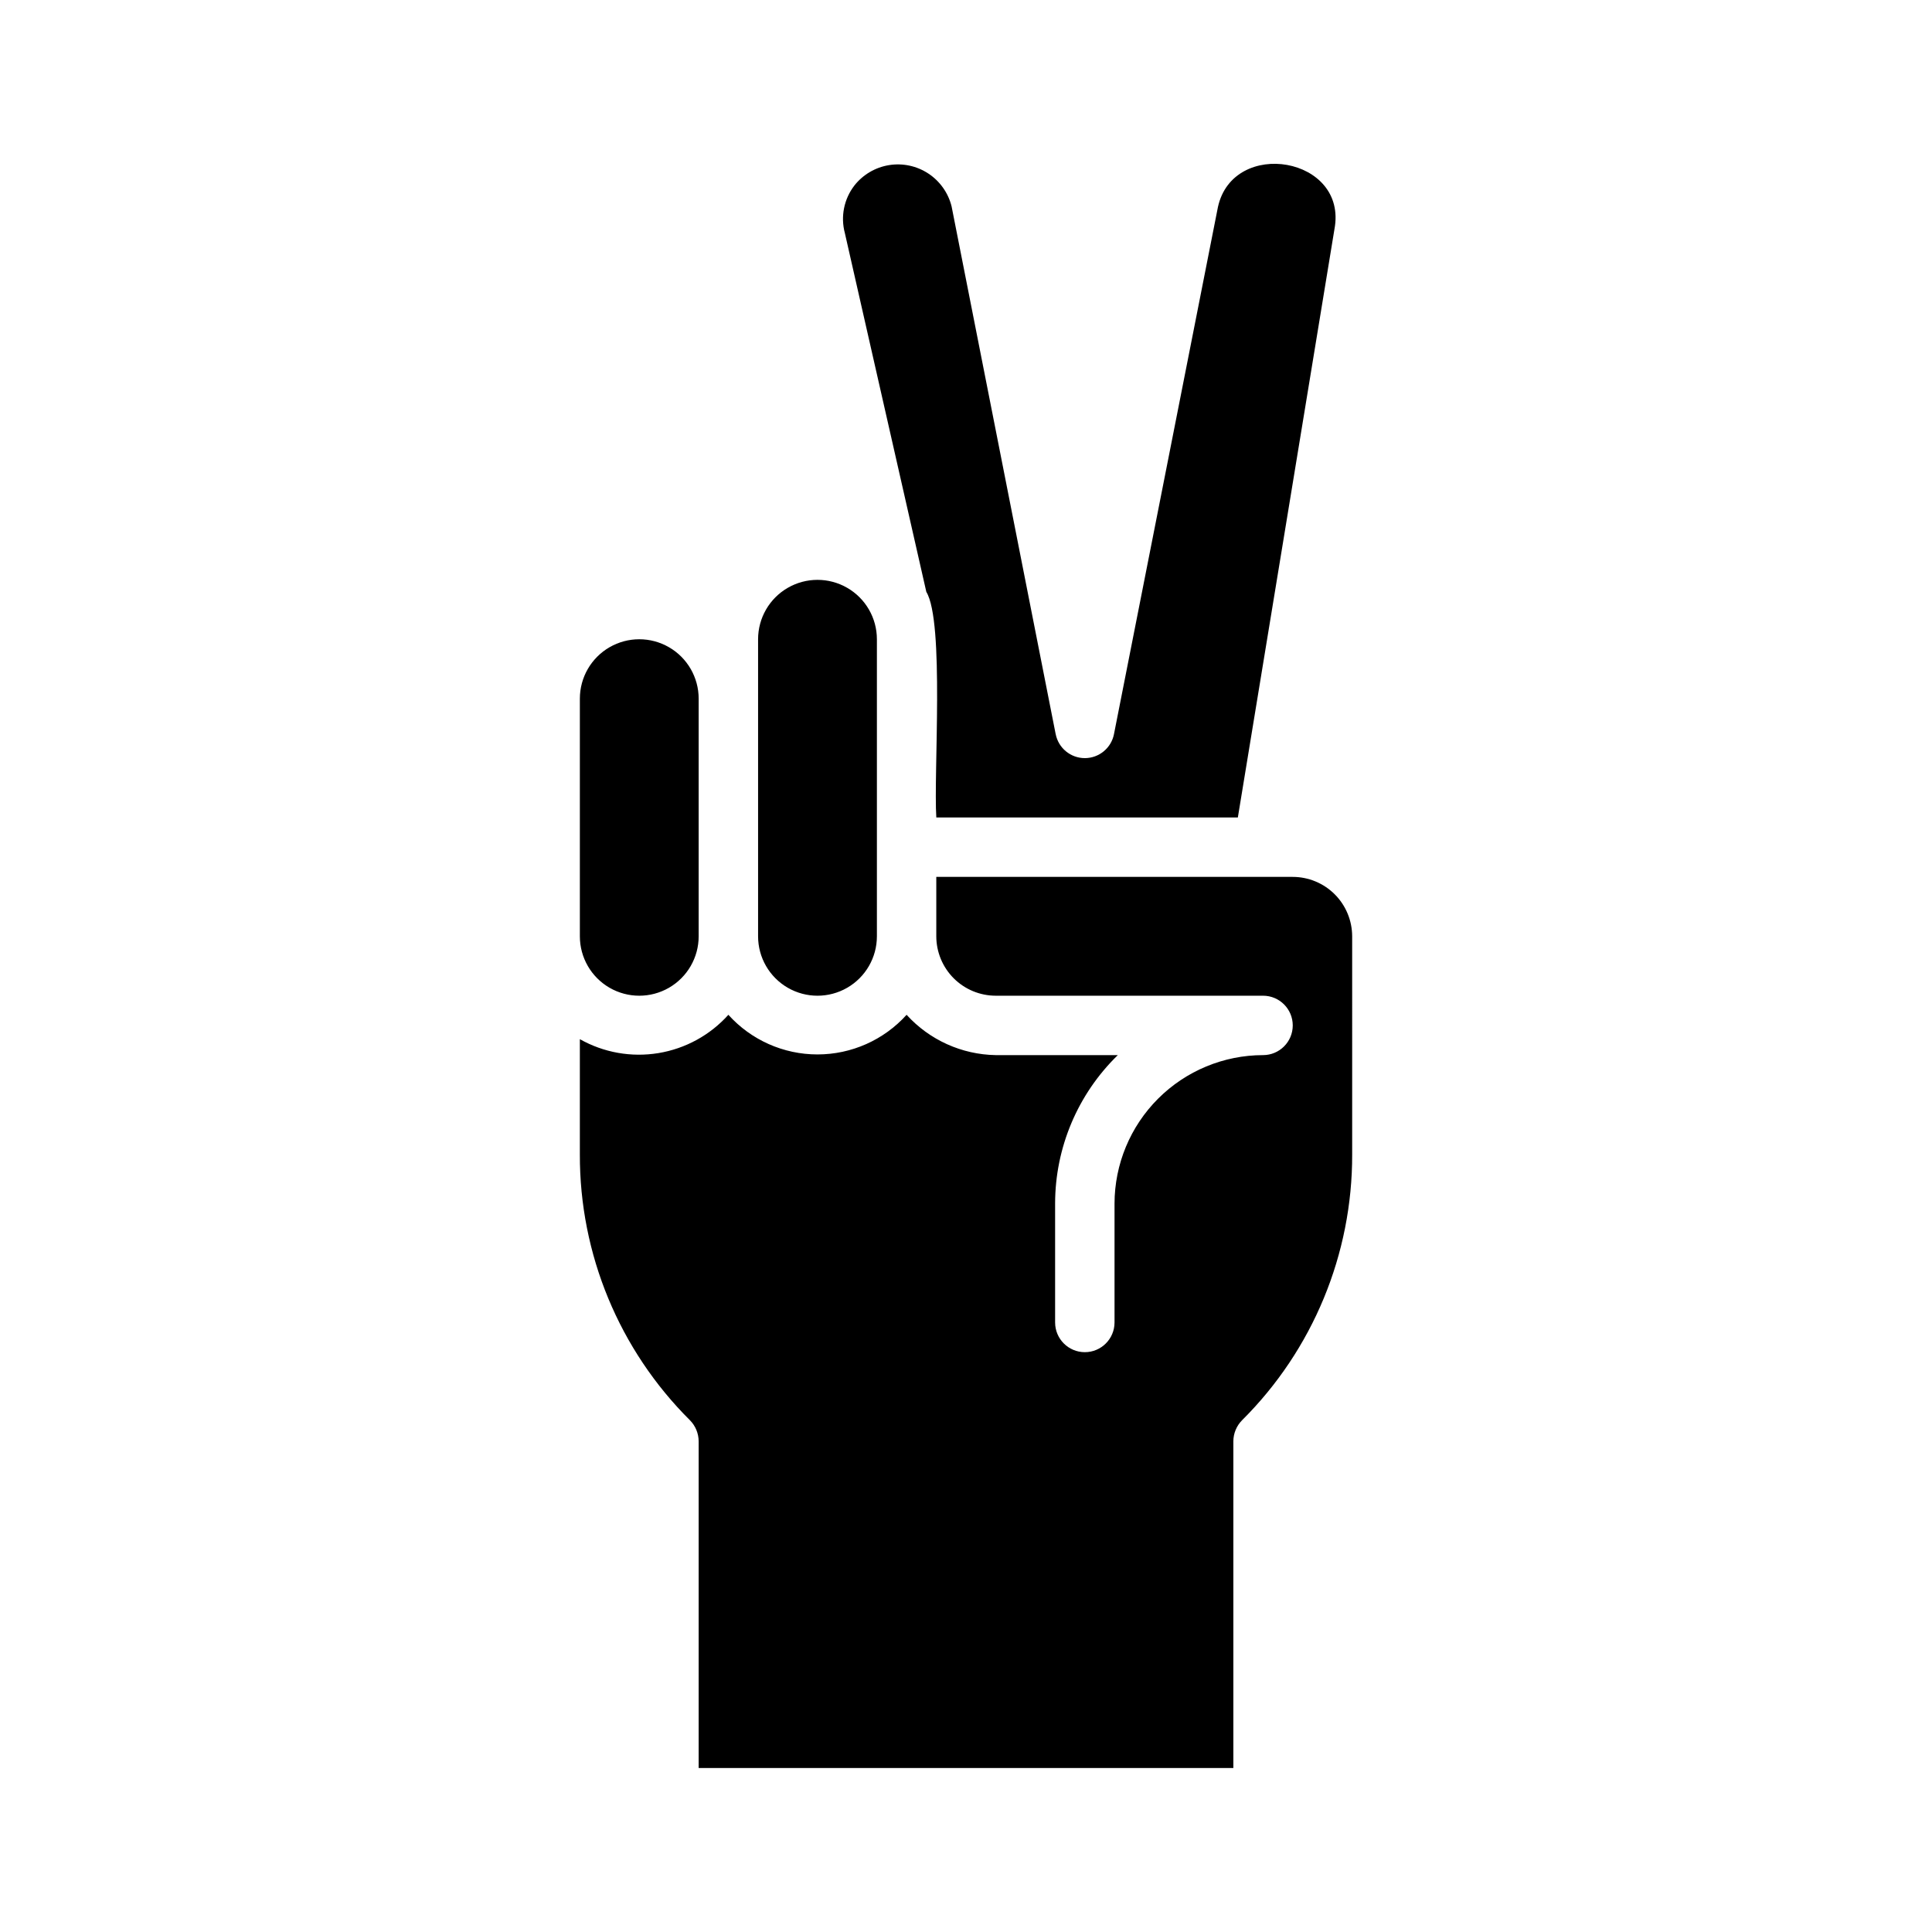 <?xml version="1.0" encoding="UTF-8"?>
<!-- Uploaded to: SVG Repo, www.svgrepo.com, Generator: SVG Repo Mixer Tools -->
<svg fill="#000000" width="800px" height="800px" version="1.1" viewBox="144 144 512 512" xmlns="http://www.w3.org/2000/svg">
 <path d="m370.43 193.15c2.277-2.883 5.555-4.809 9.184-5.394 3.629-0.586 7.344 0.215 10.414 2.238 3.066 2.023 5.266 5.129 6.152 8.695l27.582 139.86 0.004-0.004c0.723 3.695 3.961 6.363 7.727 6.363 3.762 0 7-2.668 7.723-6.363l27.547-139.68c4.039-18.414 34.531-13.305 30.871 5.902l-25.594 155.87h-79.91c-0.754-11.559 2.195-51.855-2.648-59.789l-21.582-95.059c-1.18-4.379-0.242-9.055 2.531-12.641zm-25.531 120.26c0-5.625 3-10.824 7.871-13.633 4.871-2.812 10.875-2.812 15.746 0 4.871 2.809 7.871 8.008 7.871 13.633v78.719c0 5.625-3 10.824-7.871 13.637-4.871 2.812-10.875 2.812-15.746 0s-7.871-8.012-7.871-13.637v-78.719zm-47.23 15.742c0-5.621 3-10.82 7.871-13.633s10.871-2.812 15.742 0 7.871 8.012 7.871 13.633v62.977c0 5.625-3 10.824-7.871 13.637s-10.871 2.812-15.742 0-7.871-8.012-7.871-13.637zm204.67 120.78c0.07 26.438-10.434 51.801-29.176 70.445-1.469 1.484-2.301 3.488-2.312 5.574v86.594h-141.7v-86.594c-0.012-2.086-0.84-4.09-2.312-5.574-18.742-18.645-29.246-44.008-29.172-70.445v-30.543c6.312 3.566 13.656 4.867 20.812 3.695 7.156-1.176 13.699-4.754 18.547-10.152 6.031 6.688 14.609 10.504 23.613 10.504 9.004 0 17.586-3.816 23.617-10.504 6.062 6.668 14.609 10.531 23.617 10.684h32.359c-10.625 10.34-16.617 24.535-16.617 39.363v31.488-0.004c0 4.348 3.527 7.875 7.875 7.875 4.348 0 7.871-3.527 7.871-7.875v-31.484c0.012-10.438 4.164-20.441 11.543-27.82s17.383-11.531 27.816-11.543c4.348 0 7.871-3.523 7.871-7.871 0-4.348-3.523-7.871-7.871-7.871h-70.848c-4.176-0.008-8.176-1.668-11.129-4.617-2.949-2.953-4.609-6.953-4.617-11.129v-15.742h94.465c4.176 0.004 8.176 1.664 11.129 4.617 2.949 2.953 4.609 6.953 4.617 11.125z"/>
</svg>